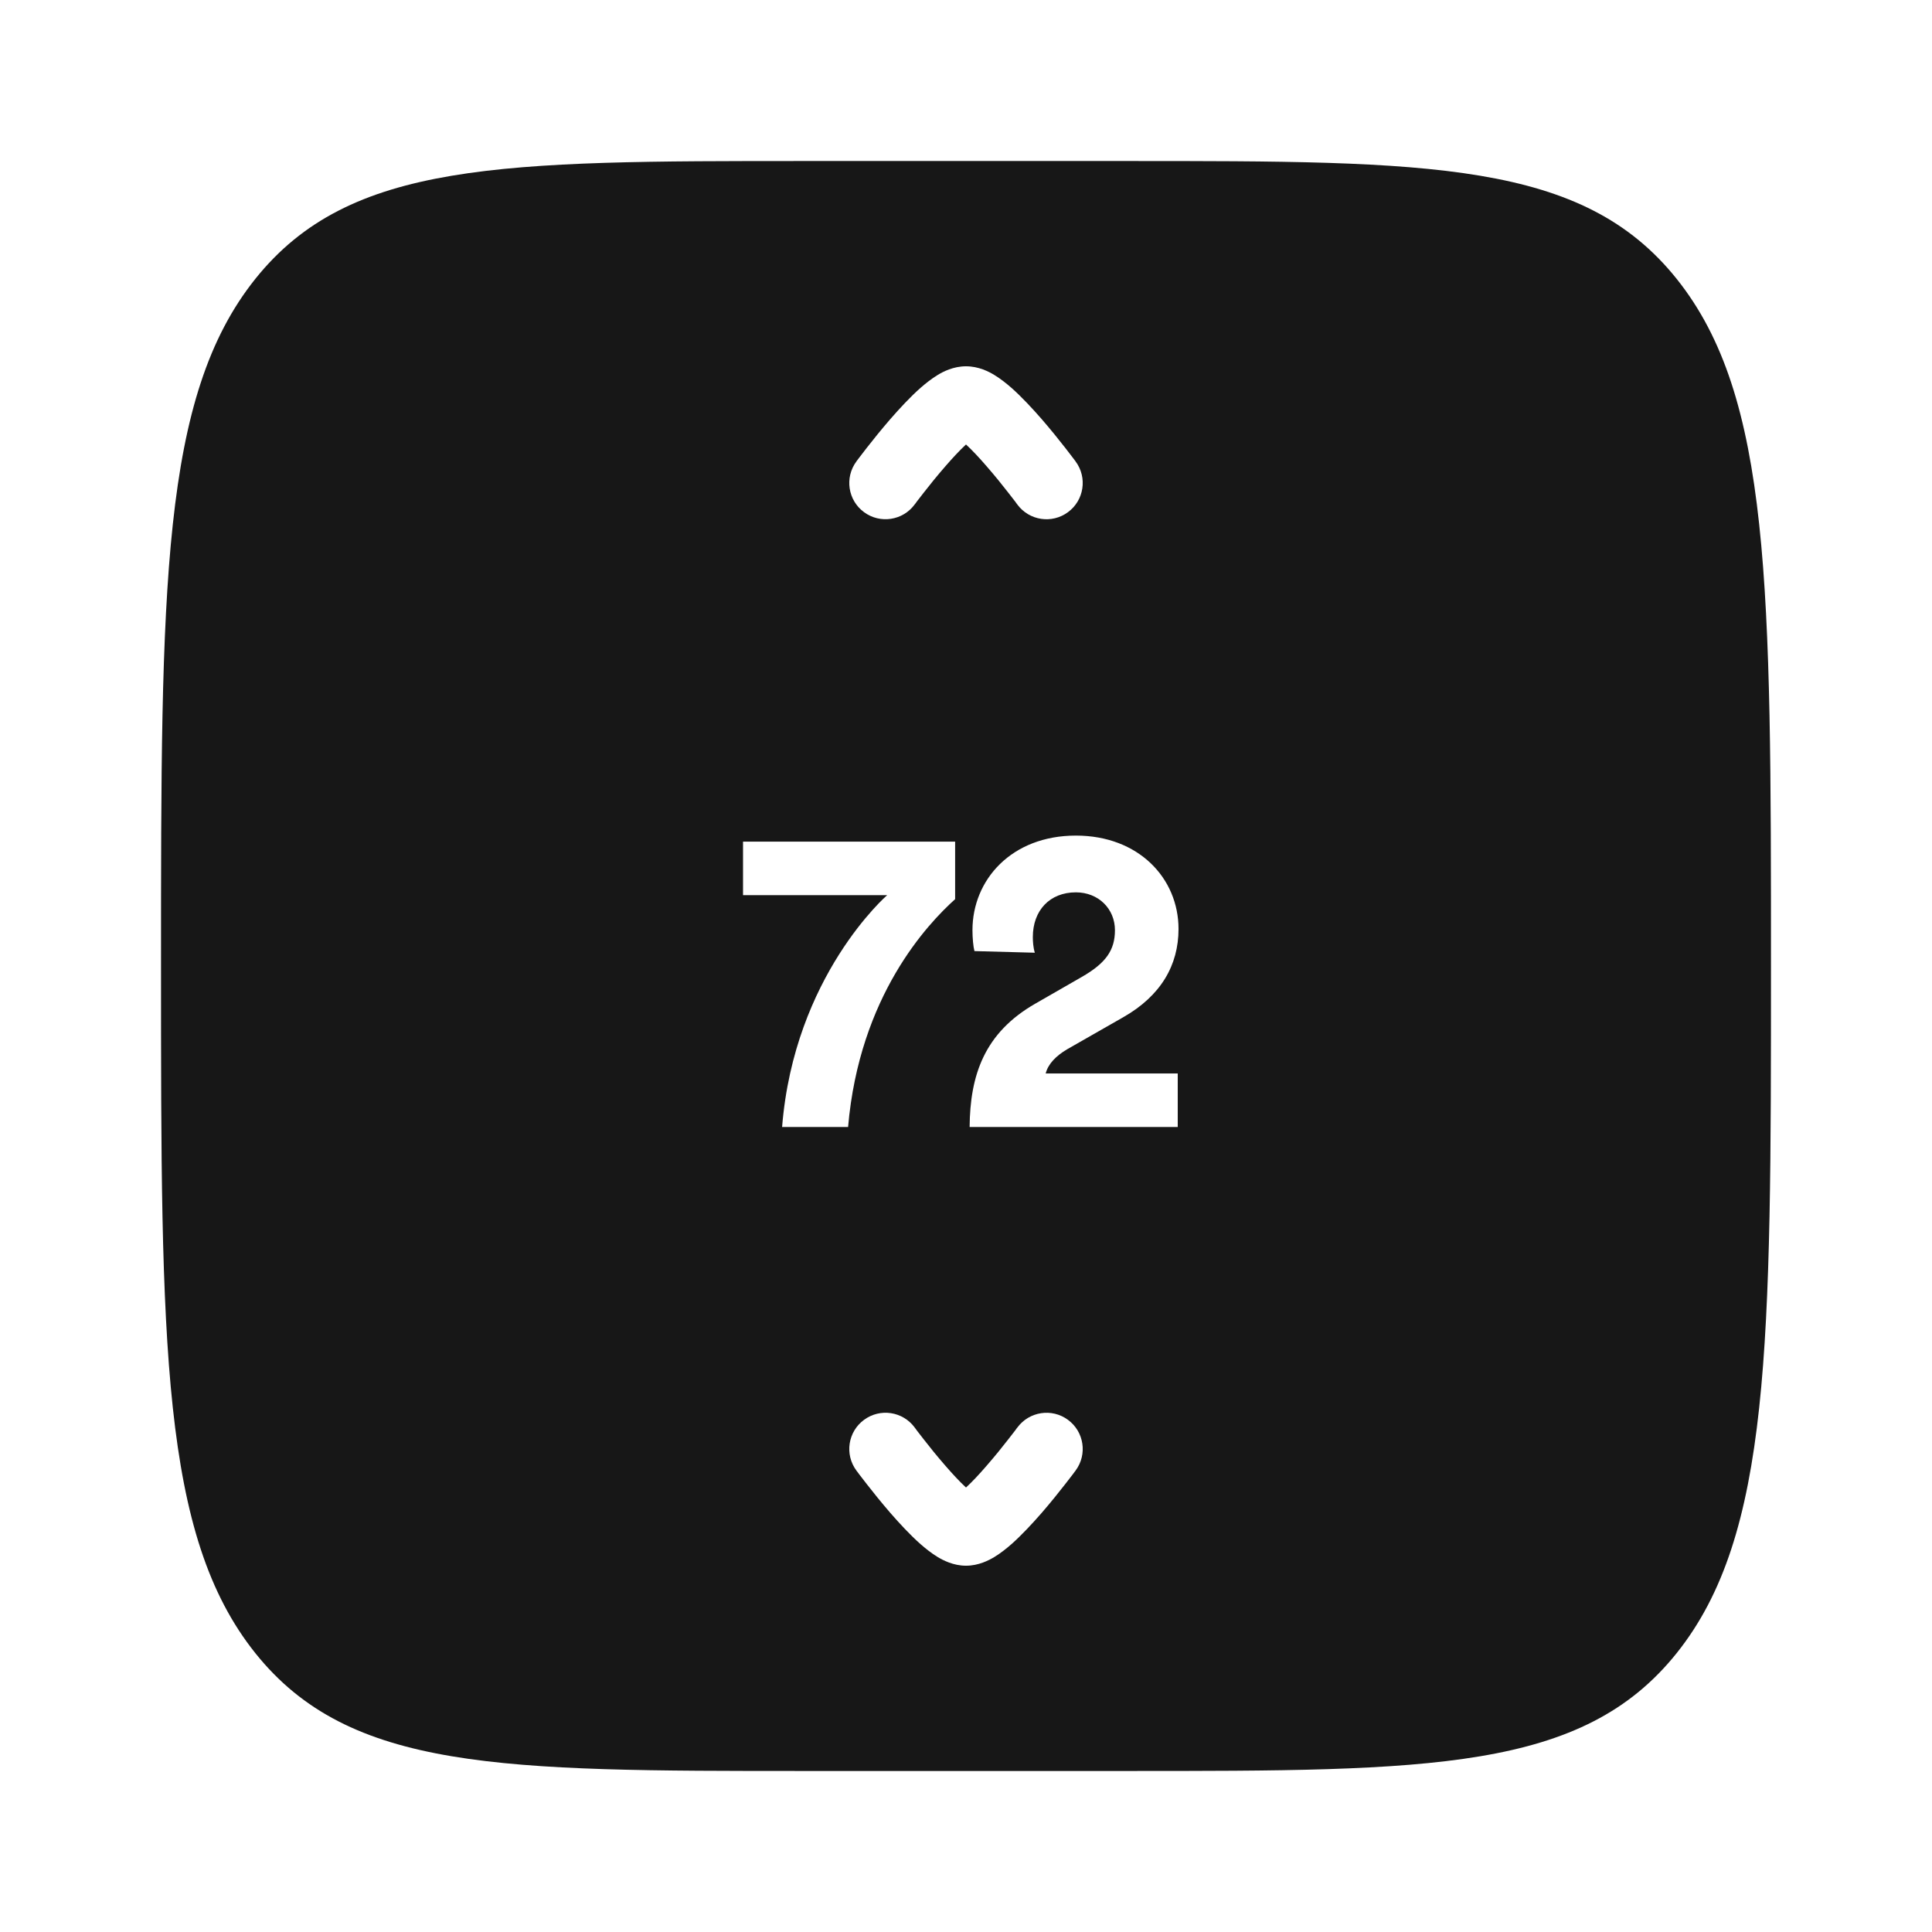 <svg width="32" height="32" viewBox="0 0 32 32" fill="none" xmlns="http://www.w3.org/2000/svg">
<path fill-rule="evenodd" clip-rule="evenodd" d="M2.667 16C2.667 9.715 2.667 6.572 4.229 4.619C5.791 2.667 8.305 2.667 13.333 2.667H18.667C23.695 2.667 26.209 2.667 27.771 4.619C29.333 6.572 29.333 9.715 29.333 16C29.333 22.285 29.333 25.428 27.771 27.381C26.209 29.333 23.695 29.333 18.667 29.333H13.333C8.305 29.333 5.791 29.333 4.229 27.381C2.667 25.428 2.667 22.285 2.667 16ZM15.532 6.21C15.619 6.157 15.789 6.067 16 6.067C16.211 6.067 16.381 6.157 16.468 6.21C16.572 6.273 16.669 6.351 16.754 6.425C16.924 6.576 17.1 6.766 17.252 6.94C17.405 7.117 17.546 7.292 17.647 7.422C17.698 7.488 17.74 7.542 17.769 7.581L17.803 7.626L17.813 7.639L17.815 7.643L17.816 7.644C18.013 7.911 17.956 8.287 17.689 8.483C17.422 8.68 17.047 8.623 16.85 8.356L16.848 8.353L16.841 8.344L16.812 8.304C16.786 8.27 16.748 8.22 16.701 8.161C16.608 8.041 16.481 7.883 16.345 7.727C16.224 7.586 16.104 7.458 16 7.362C15.896 7.458 15.777 7.586 15.655 7.727C15.519 7.883 15.392 8.041 15.299 8.161C15.252 8.22 15.214 8.27 15.188 8.304L15.159 8.344L15.152 8.353L15.15 8.355C14.954 8.622 14.578 8.68 14.311 8.483C14.044 8.287 13.987 7.911 14.184 7.644L14.185 7.643L14.187 7.639L14.197 7.626L14.231 7.581C14.26 7.542 14.302 7.488 14.353 7.422C14.454 7.292 14.595 7.117 14.748 6.94C14.9 6.766 15.075 6.576 15.246 6.425C15.331 6.351 15.428 6.273 15.532 6.21ZM14.311 23.517C14.578 23.32 14.953 23.377 15.15 23.644L15.152 23.647L15.159 23.656L15.188 23.696C15.214 23.73 15.252 23.779 15.299 23.839C15.392 23.959 15.519 24.117 15.655 24.273C15.777 24.414 15.896 24.542 16 24.638C16.104 24.542 16.224 24.414 16.345 24.273C16.481 24.117 16.608 23.959 16.701 23.839C16.748 23.779 16.786 23.73 16.812 23.696L16.841 23.656L16.848 23.647L16.85 23.645C17.047 23.378 17.422 23.32 17.689 23.517C17.956 23.713 18.013 24.089 17.816 24.356L17.815 24.357L17.813 24.361L17.803 24.373L17.769 24.419C17.74 24.457 17.698 24.512 17.647 24.577C17.546 24.707 17.405 24.883 17.252 25.06C17.1 25.234 16.924 25.424 16.754 25.575C16.669 25.649 16.572 25.727 16.468 25.79C16.381 25.842 16.211 25.933 16 25.933C15.789 25.933 15.619 25.842 15.532 25.79C15.428 25.727 15.331 25.649 15.246 25.575C15.075 25.424 14.9 25.234 14.748 25.06C14.595 24.883 14.454 24.707 14.353 24.577C14.302 24.512 14.26 24.457 14.231 24.419L14.197 24.373L14.187 24.361L14.185 24.357L14.184 24.356C13.987 24.089 14.044 23.713 14.311 23.517ZM15.82 14.893V13.94H12.307V14.827H14.694C14.694 14.827 13.154 16.16 12.954 18.667H14.047C14.234 16.493 15.367 15.3 15.82 14.893ZM16.14 15.753L17.14 15.78C17.113 15.693 17.107 15.593 17.107 15.52C17.107 15.08 17.387 14.78 17.82 14.78C18.194 14.78 18.467 15.053 18.467 15.407C18.467 15.74 18.314 15.953 17.92 16.18L17.154 16.62C16.3 17.107 16.067 17.813 16.06 18.667H19.507V17.78H17.32C17.36 17.62 17.494 17.487 17.674 17.38L18.607 16.847C19.227 16.493 19.52 15.987 19.52 15.387C19.52 14.547 18.86 13.84 17.82 13.84C16.753 13.84 16.107 14.573 16.107 15.407C16.107 15.533 16.12 15.68 16.14 15.753Z" fill="#171717"/>
</svg>
